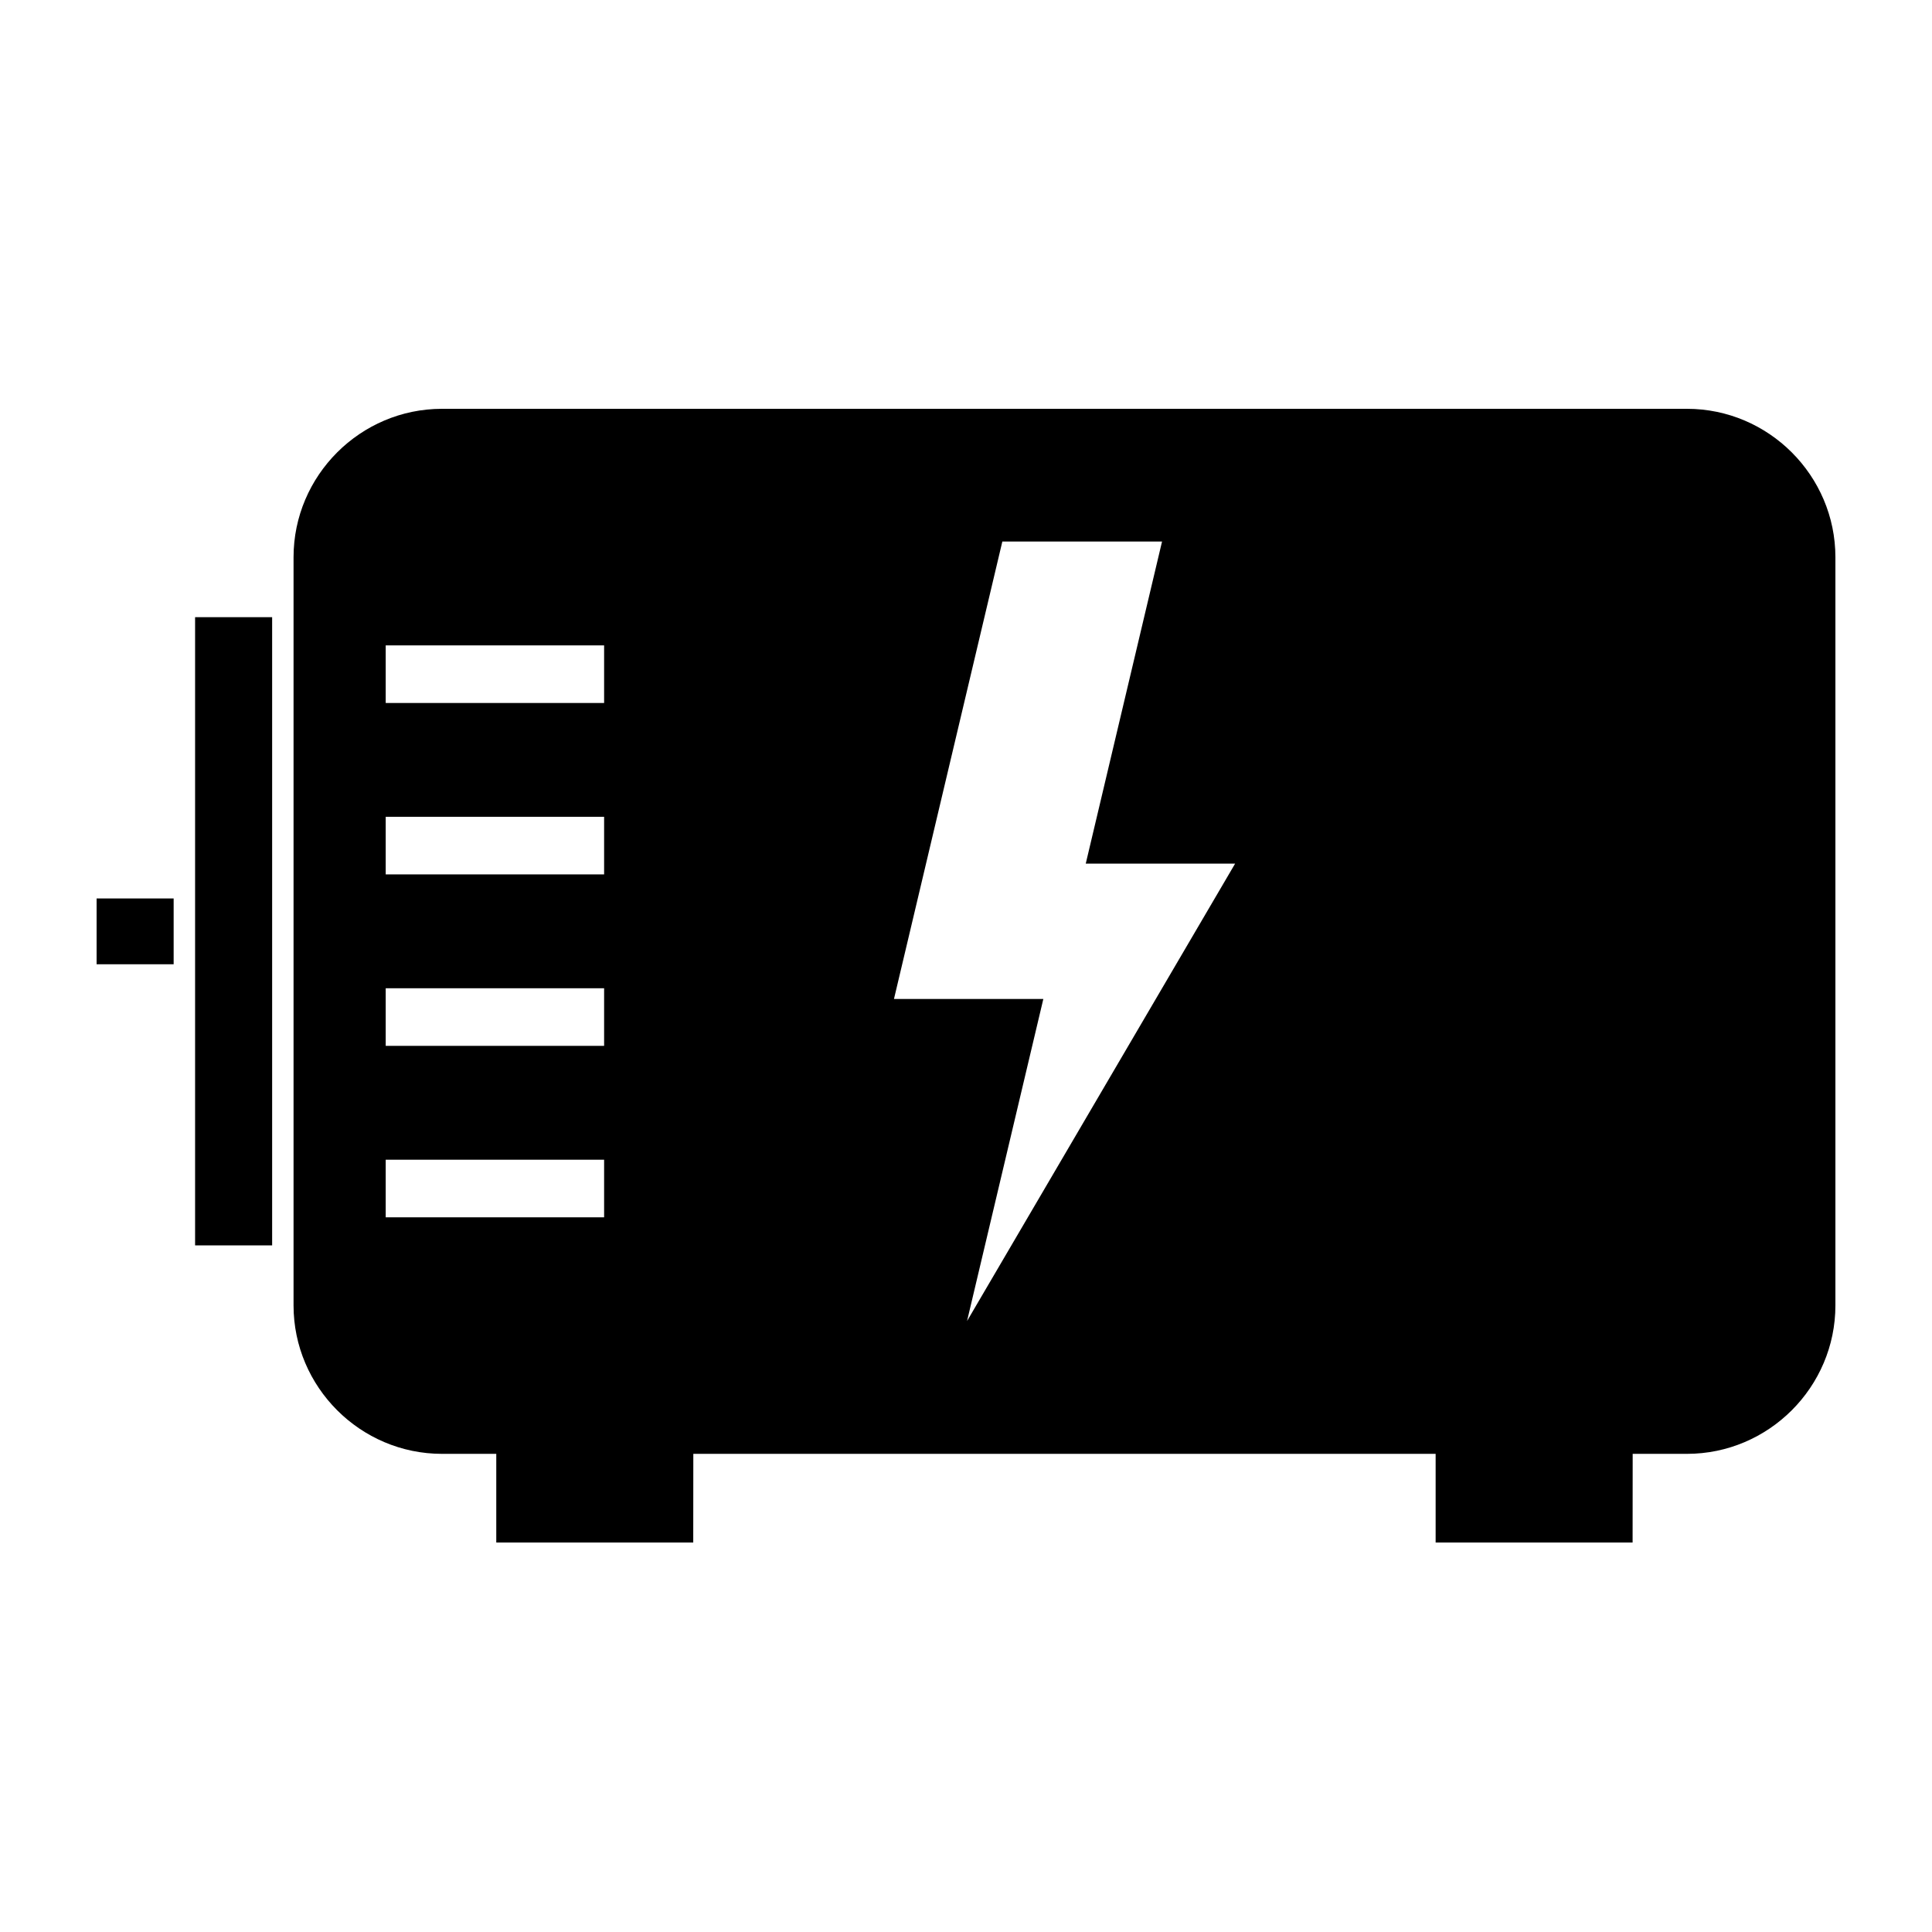 <?xml version="1.0" encoding="UTF-8"?>
<svg xmlns="http://www.w3.org/2000/svg" width="100pt" height="100pt" version="1.1" viewBox="0 0 100 100">
  <g>
    <path d="m87.316 21.16h-64.438c-4.227 0-7.684 3.457-7.684 7.684v38.723c0 4.227 3.457 7.684 7.684 7.684h2.809v4.59h10.195l0.004-4.59h38.422v4.59h10.195l0.004-4.59h2.809c4.227 0 7.684-3.457 7.684-7.684v-38.723c0-4.227-3.457-7.684-7.684-7.684zm-67.352 12.246h11.305v2.981h-11.305zm0 8.871h11.305v2.981h-11.305zm0 8.875h11.305v2.981h-11.305zm0 11.855v-2.981h11.305v2.981zm30.09 5.371 3.949-16.672h-7.731l5.609-23.676h8.266l-3.949 16.672h7.731z"></path>
    <path d="m10.098 31.945h3.988v32.516h-3.988z"></path>
    <path d="m5 46.504h3.988v3.406h-3.988z"></path>
  </g>
</svg>
